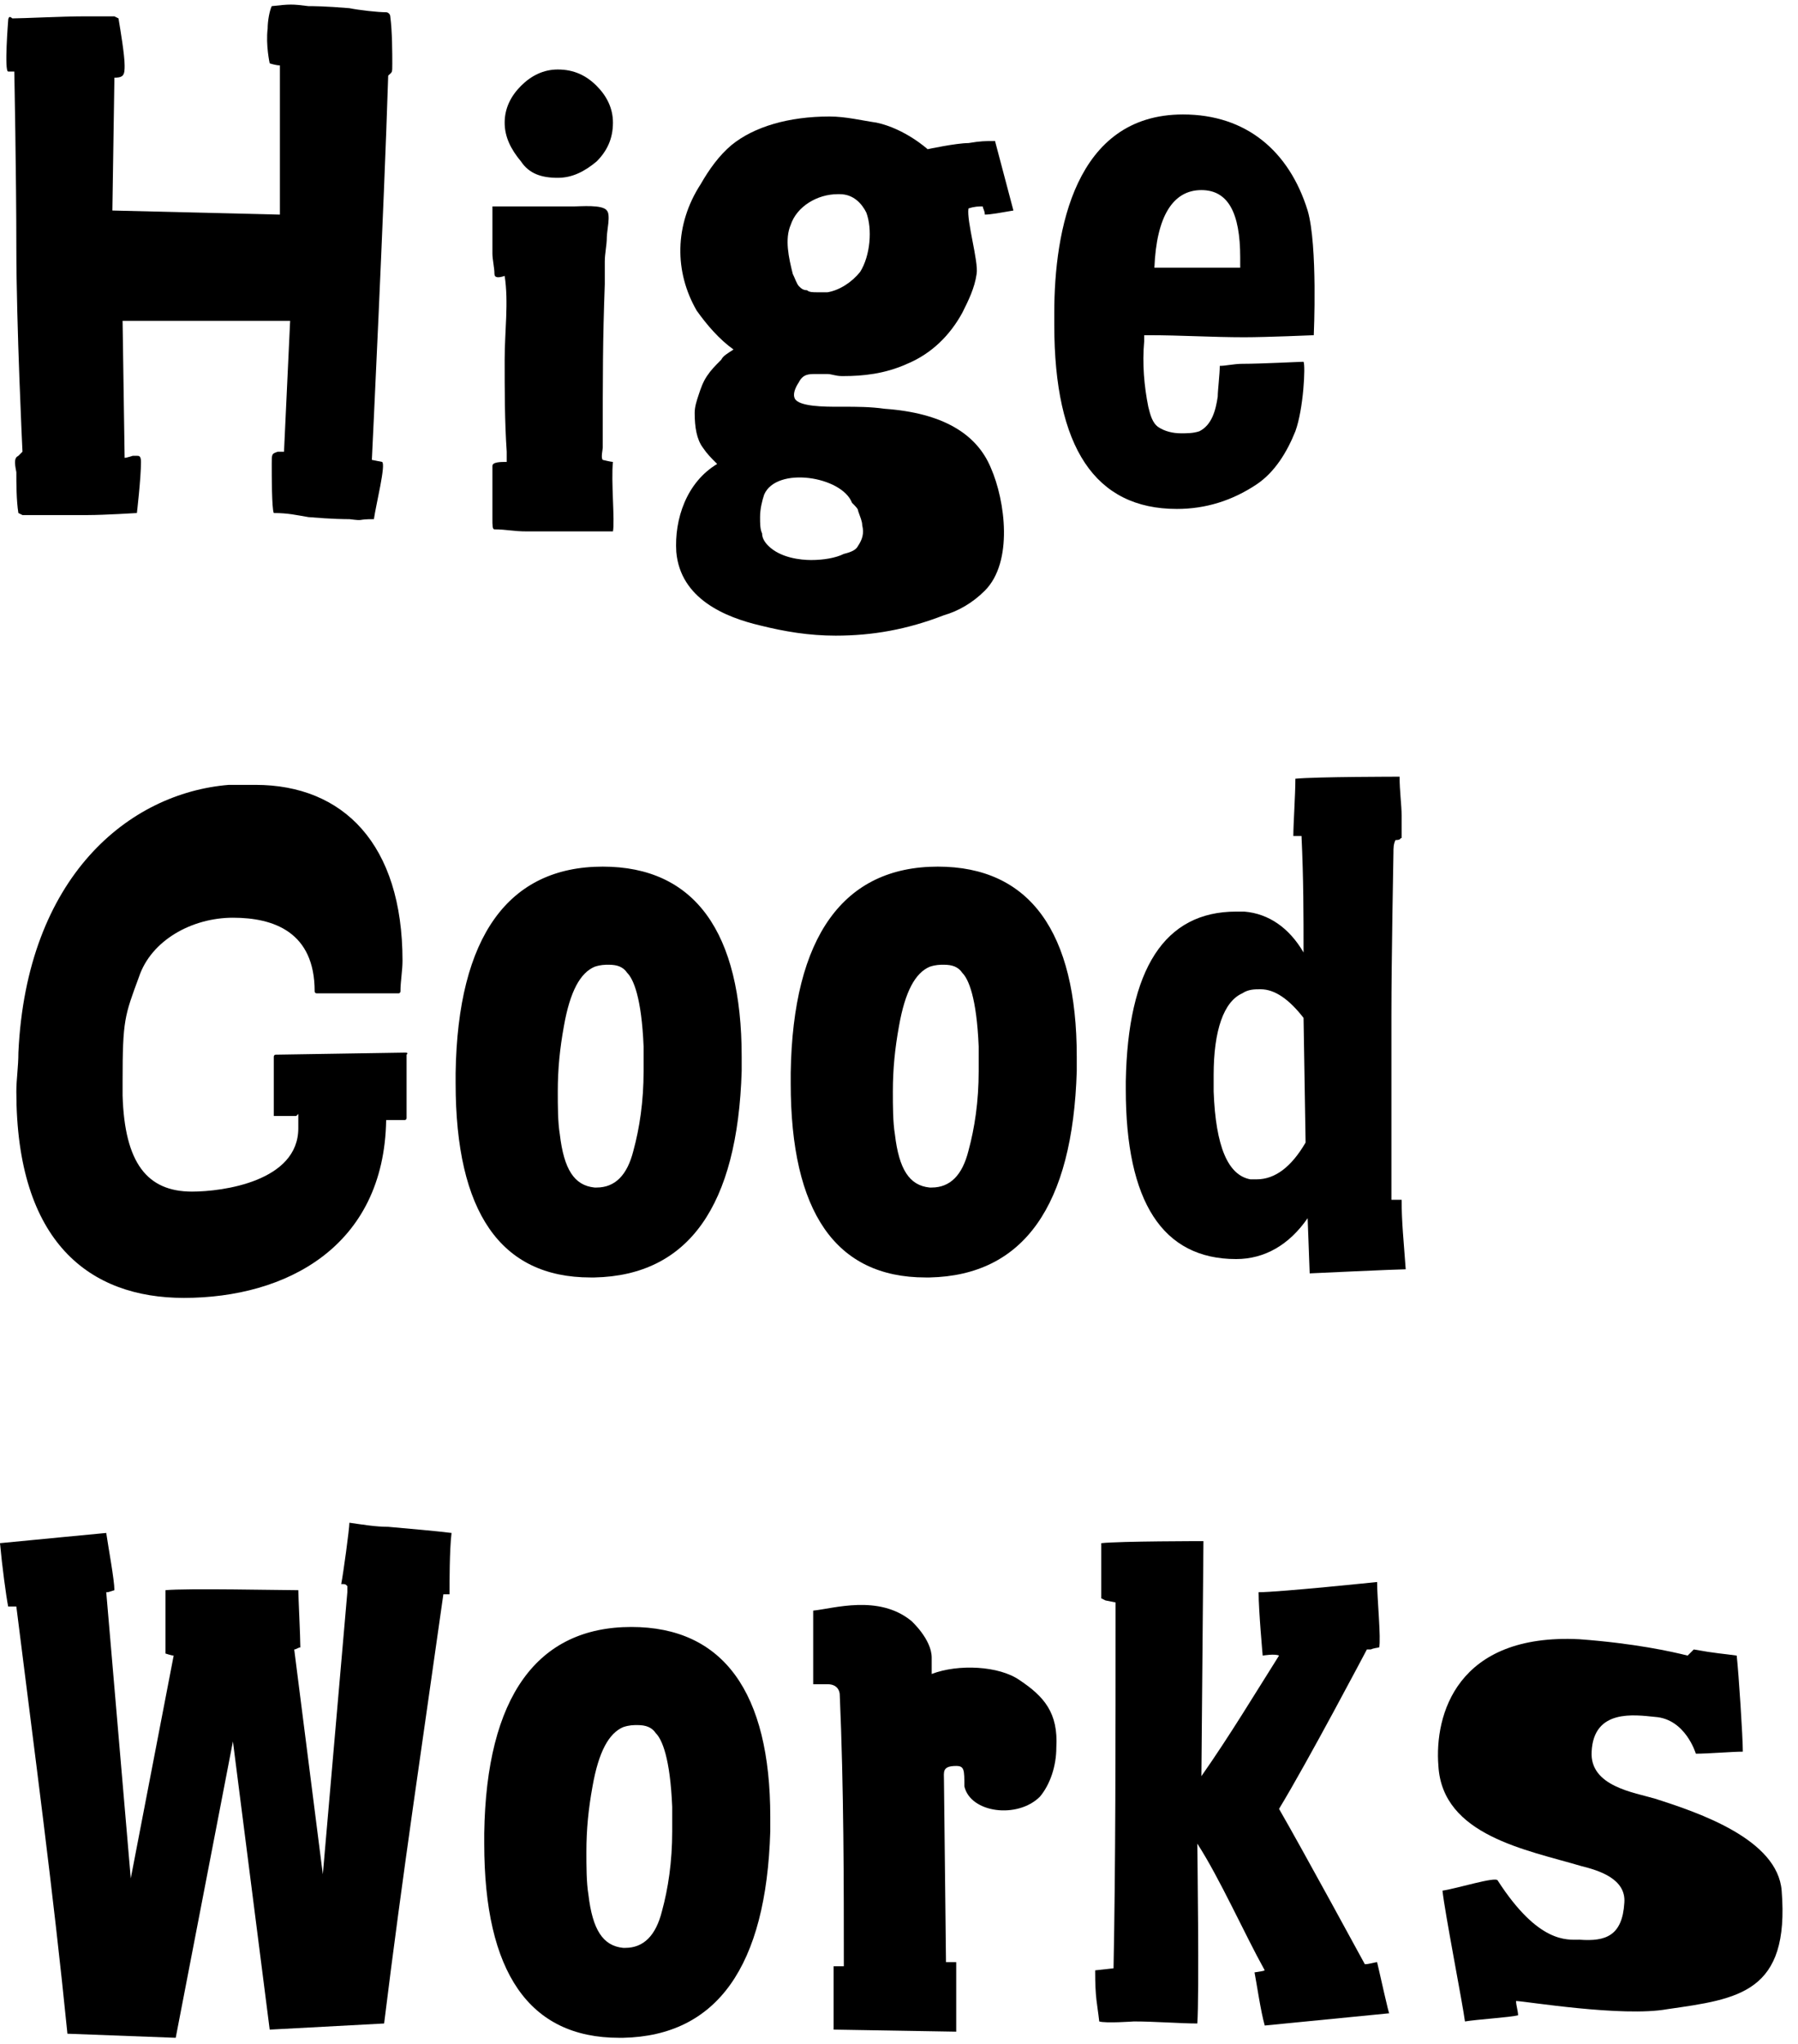<?xml version="1.0" encoding="utf-8"?>
<!-- Generator: Adobe Illustrator 26.0.3, SVG Export Plug-In . SVG Version: 6.00 Build 0)  -->
<svg version="1.1" id="レイヤー_1" xmlns="http://www.w3.org/2000/svg" xmlns:xlink="http://www.w3.org/1999/xlink" x="0px"
	 y="0px" viewBox="0 0 88 100" style="enable-background:new 0 0 88 100;" xml:space="preserve">

<g>
	<g>
		<path class="st0" d="M64,10.3c-0.9-2.9-3-4.7-6.1-4.7c-5.3,0-6.3,5.7-6.3,9.7v0.6c0,6,2,9,6,9c1.4,0,2.7-0.4,3.9-1.2
			c0.9-0.6,1.5-1.6,1.9-2.6c0.4-1.1,0.5-3.2,0.4-3.4c-0.2,0-2.1,0.1-3,0.1c-0.4,0-0.8,0.1-1.1,0.1c0,0.4-0.1,1.2-0.1,1.5
			c-0.1,0.7-0.3,1.4-0.9,1.7c-0.3,0.1-0.6,0.1-0.9,0.1c-0.4,0-0.8-0.1-1.1-0.3c-0.3-0.2-0.4-0.6-0.5-1c-0.2-1-0.3-2.1-0.2-3.2
			c0-0.1,0-0.1,0-0.3c0.1,0,0.2,0,0.2,0c1.6,0,3.1,0.1,4.7,0.1c1.1,0,3.4-0.1,3.4-0.1S64.5,12,64,10.3z M60.6,13.1h-4.1
			c0.1-2.5,0.9-3.8,2.3-3.8c1.3,0,1.9,1.1,1.9,3.3V13.1z"/>
		<path class="st0" d="M29.5,22.5c-0.1-0.1,0-0.5,0-0.6c0-3.7,0-5.2,0.1-8l0-1.1c0-0.4,0.1-0.8,0.1-1.2c0-0.3,0.2-1.1,0-1.3
			c-0.2-0.3-1.3-0.2-1.6-0.2c-0.5,0-1,0-1.6,0c0,0-0.4,0-0.4,0c-0.7,0-1.3,0-1.9,0c0,0-0.1,0-0.1,0c0,0,0,0.1,0,0.1
			c0,0.7,0,1.5,0,2.2c0,0.3,0.1,0.7,0.1,1c0,0.2,0.2,0.2,0.5,0.1c0.2,1.3,0,2.7,0,4.1c0,1.5,0,3,0.1,4.5c0,0.2,0,0.3,0,0.5
			c-0.3,0-0.7,0-0.7,0.2c0,0.7,0,2.1,0,2.6c0,0.3,0,0.5,0.1,0.5c0.6,0,0.9,0.1,1.6,0.1l0.3,0c0.1,0,0.8,0,2,0c0,0,0.3,0,0.3,0
			c0.4,0,1.3,0,1.6,0c0.1-0.5-0.1-2.5,0-3.4C29.9,22.6,29.5,22.5,29.5,22.5z"/>
		<path class="st0" d="M27.3,8.7c0.7,0,1.3-0.3,1.9-0.8c0.5-0.5,0.8-1.1,0.8-1.9c0-0.7-0.3-1.3-0.8-1.8c-0.5-0.5-1.1-0.8-1.9-0.8
			c-0.7,0-1.3,0.3-1.8,0.8s-0.8,1.1-0.8,1.8c0,0.7,0.3,1.3,0.8,1.9C25.9,8.5,26.5,8.7,27.3,8.7z"/>
		<path class="st0" d="M48.7,6.9c-0.5,0-0.7,0-1.3,0.1c-0.6,0-2,0.3-2,0.3c0,0-1.1-1-2.5-1.3c-0.7-0.1-1.5-0.3-2.3-0.3
			c-2,0-3.7,0.5-4.8,1.4c-0.6,0.5-1.1,1.2-1.5,1.9C33,11,33,13.3,34.1,15.2c0.5,0.7,1.1,1.4,1.8,1.9c-0.3,0.2-0.5,0.3-0.6,0.5
			c-0.3,0.3-0.5,0.5-0.7,0.8c-0.2,0.3-0.3,0.6-0.4,0.9c-0.1,0.3-0.2,0.6-0.2,0.9c0,0.7,0.1,1.3,0.4,1.7c0.2,0.3,0.4,0.5,0.7,0.8
			c-1.5,0.9-2.1,2.7-2,4.3c0.2,2.3,2.4,3.2,4.1,3.6c1.2,0.3,2.4,0.5,3.7,0.5c1.8,0,3.5-0.3,5.3-1c0.7-0.2,1.4-0.6,2-1.2
			c1.4-1.4,1-4.4,0.3-6c-0.7-1.7-2.4-2.7-5.2-2.9c-0.7-0.1-1.4-0.1-2-0.1c-0.1,0-0.2,0-0.3,0c-0.6,0-1.9,0-2.1-0.4
			c-0.1-0.2,0-0.5,0.2-0.8c0.2-0.4,0.5-0.4,0.8-0.4c0.2,0,0.4,0,0.6,0c0.2,0,0.4,0.1,0.7,0.1l0.1,0c0.9,0,2-0.1,3.1-0.6
			c1.2-0.5,2.1-1.4,2.7-2.5c0.3-0.6,0.6-1.2,0.7-1.9c0.1-0.6-0.5-2.6-0.4-3.2c0.3-0.1,0.5-0.1,0.7-0.1c0,0.1,0.1,0.2,0.1,0.4
			c0.3,0,0.8-0.1,1.4-0.2L48.7,6.9z M42.1,13.3c-0.4,0.5-1,0.9-1.6,1c-0.2,0-0.3,0-0.5,0c-0.2,0-0.4,0-0.5-0.1
			c-0.2,0-0.3-0.1-0.4-0.2c-0.1-0.1-0.2-0.4-0.3-0.6c-0.2-0.8-0.4-1.7-0.1-2.4c0.3-0.9,1.3-1.5,2.3-1.5l0.1,0c0.7,0,1.1,0.5,1.3,0.9
			C42.7,11.2,42.6,12.5,42.1,13.3z M42,25c0.1,0.3,0.2,0.5,0.2,0.7c0.1,0.4,0,0.7-0.2,1c-0.1,0.2-0.3,0.3-0.7,0.4
			c-0.4,0.2-1,0.3-1.6,0.3c-0.5,0-1.5-0.1-2.1-0.7c-0.2-0.2-0.3-0.4-0.3-0.6c-0.1-0.2-0.1-0.5-0.1-0.8c0-0.4,0.1-0.8,0.2-1.1
			c0.6-1.4,3.8-0.9,4.3,0.4C41.9,24.8,42,24.9,42,25z"/>
		<path class="st0" d="M19.2,3.1c0-0.4,0-1.6-0.1-2.3c0-0.1-0.1-0.2-0.2-0.2c-0.4,0-1.3-0.1-1.8-0.2c-1.2-0.1-1.8-0.1-2-0.1
			c-0.8-0.1-0.9-0.1-1.8,0c-0.1,0.2-0.2,0.7-0.2,1.1c-0.1,0.8,0.1,1.7,0.1,1.7s0.3,0.1,0.5,0.1v7.3l-8.2-0.2l0.1-6.5
			c0.1,0,0.3,0,0.4-0.1c0.1-0.1,0.1-0.3,0.1-0.5c0-0.5-0.2-1.7-0.3-2.3c0,0,0,0-0.2-0.1c-0.7,0-0.9,0-1.5,0c-1,0-3,0.1-3.5,0.1
			C0.4,0.7,0.4,1,0.4,1S0.2,3.5,0.4,3.5l0.3,0c0,0,0.1,5.1,0.1,8.6c0,3.8,0.3,10,0.3,10S1,22.2,0.9,22.3c-0.2,0.1-0.2,0.3-0.1,0.8
			c0,0.5,0,1.4,0.1,2c0,0,0,0,0.2,0.1c0.7,0,0.6,0,1.2,0c1.2,0,1.8,0,2,0c0.8,0,2.4-0.1,2.4-0.1s0.2-1.7,0.2-2.5
			c0-0.3-0.1-0.3-0.2-0.3c0,0,0,0-0.2,0c0,0-0.3,0.1-0.4,0.1L6,15.7h8.2l-0.3,6.4c0,0-0.2,0-0.3,0c-0.3,0.1-0.3,0.1-0.3,0.6
			c0,0.5,0,2.2,0.1,2.4c0.7,0,1.1,0.1,1.7,0.2c1.2,0.1,1.8,0.1,2,0.1c0.8,0.1,0.3,0,1.2,0c0.1-0.7,0.6-2.7,0.4-2.8l-0.5-0.1
			c0,0,0.6-12.4,0.8-18.8C19.2,3.5,19.2,3.6,19.2,3.1z"/>
	</g>
	<g>
		<g>
			<path class="st0" d="M29.5,42.4c-4.6,0-7.1,3.4-7.2,10.1v0.5c0,6.3,2.2,9.5,6.6,9.5c0.1,0,0.1,0,0.2,0c4.6-0.1,7-3.5,7.2-10.1
				c0-0.2,0-0.5,0-0.7C36.3,45.6,34,42.4,29.5,42.4z M27.3,53.4c0-1.1,0.1-2.1,0.3-3.2c0.3-1.7,0.8-2.6,1.5-2.9
				c0.3-0.1,0.5-0.1,0.7-0.1c0.4,0,0.7,0.1,0.9,0.4c0.3,0.3,0.7,1.2,0.8,3.6c0,0.4,0,0.8,0,1.2c0,1.5-0.2,2.8-0.5,3.9
				c-0.3,1.2-0.9,1.8-1.8,1.8l-0.1,0c-1-0.1-1.5-0.9-1.7-2.6C27.3,54.9,27.3,54.1,27.3,53.4z"/>
			<path class="st0" d="M45.9,42.4c-4.6,0-7.1,3.4-7.2,10.1v0.5c0,6.3,2.2,9.5,6.6,9.5c0.1,0,0.1,0,0.2,0c4.6-0.1,7-3.5,7.2-10.1
				c0-0.2,0-0.5,0-0.7C52.7,45.6,50.4,42.4,45.9,42.4z M43.7,53.4c0-1.1,0.1-2.1,0.3-3.2c0.3-1.7,0.8-2.6,1.5-2.9
				c0.3-0.1,0.5-0.1,0.7-0.1c0.4,0,0.7,0.1,0.9,0.4c0.3,0.3,0.7,1.2,0.8,3.6c0,0.4,0,0.8,0,1.2c0,1.5-0.2,2.8-0.5,3.9
				c-0.3,1.2-0.9,1.8-1.8,1.8l-0.1,0c-1-0.1-1.5-0.9-1.7-2.6C43.7,54.9,43.7,54.1,43.7,53.4z"/>
			<path class="st0" d="M68.6,58.7c-0.4,0-0.1,0-0.5,0c0-3.1,0-6.1,0-9c0-2.8,0.1-7.9,0.1-8c0-0.2,0-0.4,0.1-0.6
				c0.3,0,0.2-0.1,0.3-0.1c0-0.3,0-0.6,0-1.1c0-0.5-0.1-1.2-0.1-1.9c0,0-4.1,0-5.1,0.1c0,0.8-0.1,2.2-0.1,2.8c0,0,0.2,0,0.4,0
				c0.1,2.1,0.1,3.9,0.1,5.7c-0.7-1.2-1.7-1.9-2.9-2c-0.2,0-0.3,0-0.4,0c-3.5,0-5.3,2.8-5.4,8.3c0,0.1,0,0.2,0,0.4
				c0,5.5,1.8,8.3,5.4,8.3c1.4,0,2.6-0.7,3.5-2l0.1,2.7c0,0,4.3-0.2,4.7-0.2C68.7,60.7,68.6,59.8,68.6,58.7z M61.5,57.7
				c-0.1,0-0.2,0-0.3,0c-1.1-0.2-1.7-1.6-1.8-4.3c0-0.3,0-0.5,0-0.8c0-2.2,0.5-3.6,1.4-4c0.3-0.2,0.6-0.2,0.9-0.2
				c0.7,0,1.4,0.5,2.1,1.4l0.1,6.1C63.2,57.1,62.4,57.7,61.5,57.7z"/>
		</g>
		<path class="st0" d="M19.8,51.5l-6.3,0.1c-0.1,0-0.1,0.1-0.1,0.1l0,2.8c0,0,0,0.1,0,0.1c0,0,1.1,0,1.1,0l0.1-0.1
			c0,0.2,0,0.5,0,0.7c0,2.6-3.7,3.1-5.2,3.1c-2.2,0-3.3-1.4-3.4-4.7v-0.7c0-3,0.1-3.2,0.8-5.1c0.6-1.8,2.6-2.9,4.6-2.9s4,0.7,4,3.6
			c0,0.1,0.1,0.1,0.1,0.1c0,0,0,0,0,0l4,0c0.1,0,0.1-0.1,0.1-0.1c0-0.5,0.1-1,0.1-1.5c0-5.7-2.9-8.6-7.2-8.6c-0.2,0-1.1,0-1.3,0
			C6.3,38.8,1.3,42.9,0.9,51.5c0,0.7-0.1,1.3-0.1,1.9c0,7.4,3.6,10.1,8.2,10.1c5,0,9.8-2.5,9.9-8.7l0.9,0c0.1,0,0.1-0.1,0.1-0.1
			l0-3.1C20,51.5,19.9,51.5,19.8,51.5z"/>
	</g>
	<g>
		<path class="st0" d="M30.9,79.6c-4.6,0-7.1,3.4-7.2,10.1v0.5c0,6.3,2.2,9.5,6.6,9.5c0.1,0,0.1,0,0.2,0c4.6-0.1,7-3.5,7.2-10.1
			c0-0.2,0-0.5,0-0.7C37.7,82.8,35.4,79.6,30.9,79.6z M28.7,90.6c0-1.1,0.1-2.1,0.3-3.2c0.3-1.7,0.8-2.6,1.5-2.9
			c0.3-0.1,0.5-0.1,0.7-0.1c0.4,0,0.7,0.1,0.9,0.4c0.3,0.3,0.7,1.2,0.8,3.6c0,0.4,0,0.8,0,1.2c0,1.5-0.2,2.8-0.5,3.9
			c-0.3,1.2-0.9,1.8-1.8,1.8l-0.1,0c-1-0.1-1.5-0.9-1.7-2.6C28.7,92.1,28.7,91.3,28.7,90.6z"/>
		<path class="st0" d="M67.4,96c-0.1,0-0.4,0.1-0.6,0.1c0,0-3.1-5.7-4.2-7.6c1.4-2.3,4.3-7.8,4.3-7.8c0.4,0,0,0,0.6-0.1
			c0.1-0.4-0.1-2.4-0.1-3.2c0,0-4.8,0.5-5.8,0.5c0,0.9,0.2,3.1,0.2,3.1s0.6-0.1,0.8,0c-1.2,1.9-2.4,3.9-3.8,5.9l0.1-11.5
			c0,0-4.1,0-5,0.1c0,0.8,0,2.2,0,2.7c0,0,0,0,0.2,0.1l0.5,0.1c0,7,0,12.9-0.1,17.9l-0.9,0.1c0,1.4,0.1,1.6,0.2,2.5
			c0.3,0.1,1.7,0,1.7,0c1,0,2.3,0.1,3.1,0.1c0.1-1.3,0-8.8,0-8.8c1.1,1.7,2.3,4.4,3.3,6.2c-0.1,0,0.2,0-0.5,0.1
			c0.1,0.5,0.3,1.9,0.5,2.6l6.1-0.6C68,98.7,67.5,96.4,67.4,96z"/>
		<path class="st0" d="M22.1,75c-0.8-0.1-2-0.2-3.1-0.3c-0.6,0-1.2-0.1-1.9-0.2c0,0.3-0.3,2.5-0.4,3c0.2,0,0.2,0,0.3,0.1
			c0,0.2,0,0.2,0,0.3l-1.2,13.8l-1.4-11c0.1,0,0.2-0.1,0.3-0.1c0-0.5-0.1-2.5-0.1-2.8c-0.8,0-5.5-0.1-6.5,0c0,0.7,0,2.7,0,3.1
			c0,0,0.3,0.1,0.4,0.1L6.4,91.9l-1.2-14c0.1,0,0.1,0,0.4-0.1c0-0.5-0.3-2.1-0.4-2.8c0,0-4.2,0.4-5.2,0.5c0.1,1.1,0.3,2.6,0.4,3.1
			c0,0,0.2,0,0.4,0c0.9,7.2,1.8,13.9,2.5,20.9l5.3,0.2l2.8-14.5l1.8,14.1l5.6-0.3c0.9-7.3,1.9-13.9,2.9-21c0.1,0,0.3,0,0.3,0
			C22,77.5,22,75.8,22.1,75z"/>
		<path class="st0" d="M49.9,82.2c-1-0.7-3-0.8-4.3-0.3l0-0.8c0-0.9-1-1.8-1-1.8c-1.6-1.3-3.8-0.6-4.8-0.5c0,0.4,0,3.6,0,3.6
			s0.3,0,0.7,0c0.6,0,0.6,0.5,0.6,0.5c0.2,4.6,0.2,9.3,0.2,13.3c-0.1,0-0.5,0-0.5,0c0,0.9,0,3.1,0,3.1l6,0.1c0,0,0-2.9,0-3.4
			c-0.2,0-0.5,0-0.5,0l-0.1-8.9c0-0.4-0.1-0.7,0.6-0.7c0.4,0,0.4,0.2,0.4,1c0.3,1.3,2.6,1.6,3.7,0.5c0.5-0.6,0.8-1.5,0.8-2.4
			C51.8,83.8,51.1,83,49.9,82.2z"/>
		<path class="st0" d="M87.2,92.5c-0.2-2.5-4-3.8-6.2-4.5c-1-0.3-3.2-0.6-3.1-2.3C78,83.6,80,83.9,81,84c1.5,0.1,2,1.8,2,1.8
			c0.6,0,1.8-0.1,2.3-0.1c0-0.7-0.2-3.8-0.3-4.7c-0.7-0.1-1-0.1-2.1-0.3L82.6,81c-0.8-0.2-2.6-0.6-5.3-0.8c-6-0.3-7.1,3.7-6.9,6.2
			c0.2,3.4,4.3,4.1,7,4.9c0.8,0.2,2.2,0.6,2.1,1.8c-0.1,1.6-0.9,1.9-2.2,1.8c-0.6,0-2,0.2-4-2.9c-0.1-0.2-2,0.4-2.7,0.5
			c0.1,1,1,5.6,1.1,6.4c0.6-0.1,2.2-0.2,2.6-0.3c0-0.2-0.1-0.5-0.1-0.7c0.4,0,5.2,0.8,7.4,0.4C85.1,97.8,87.6,97.5,87.2,92.5z"/>
	</g>
</g>
</svg>
